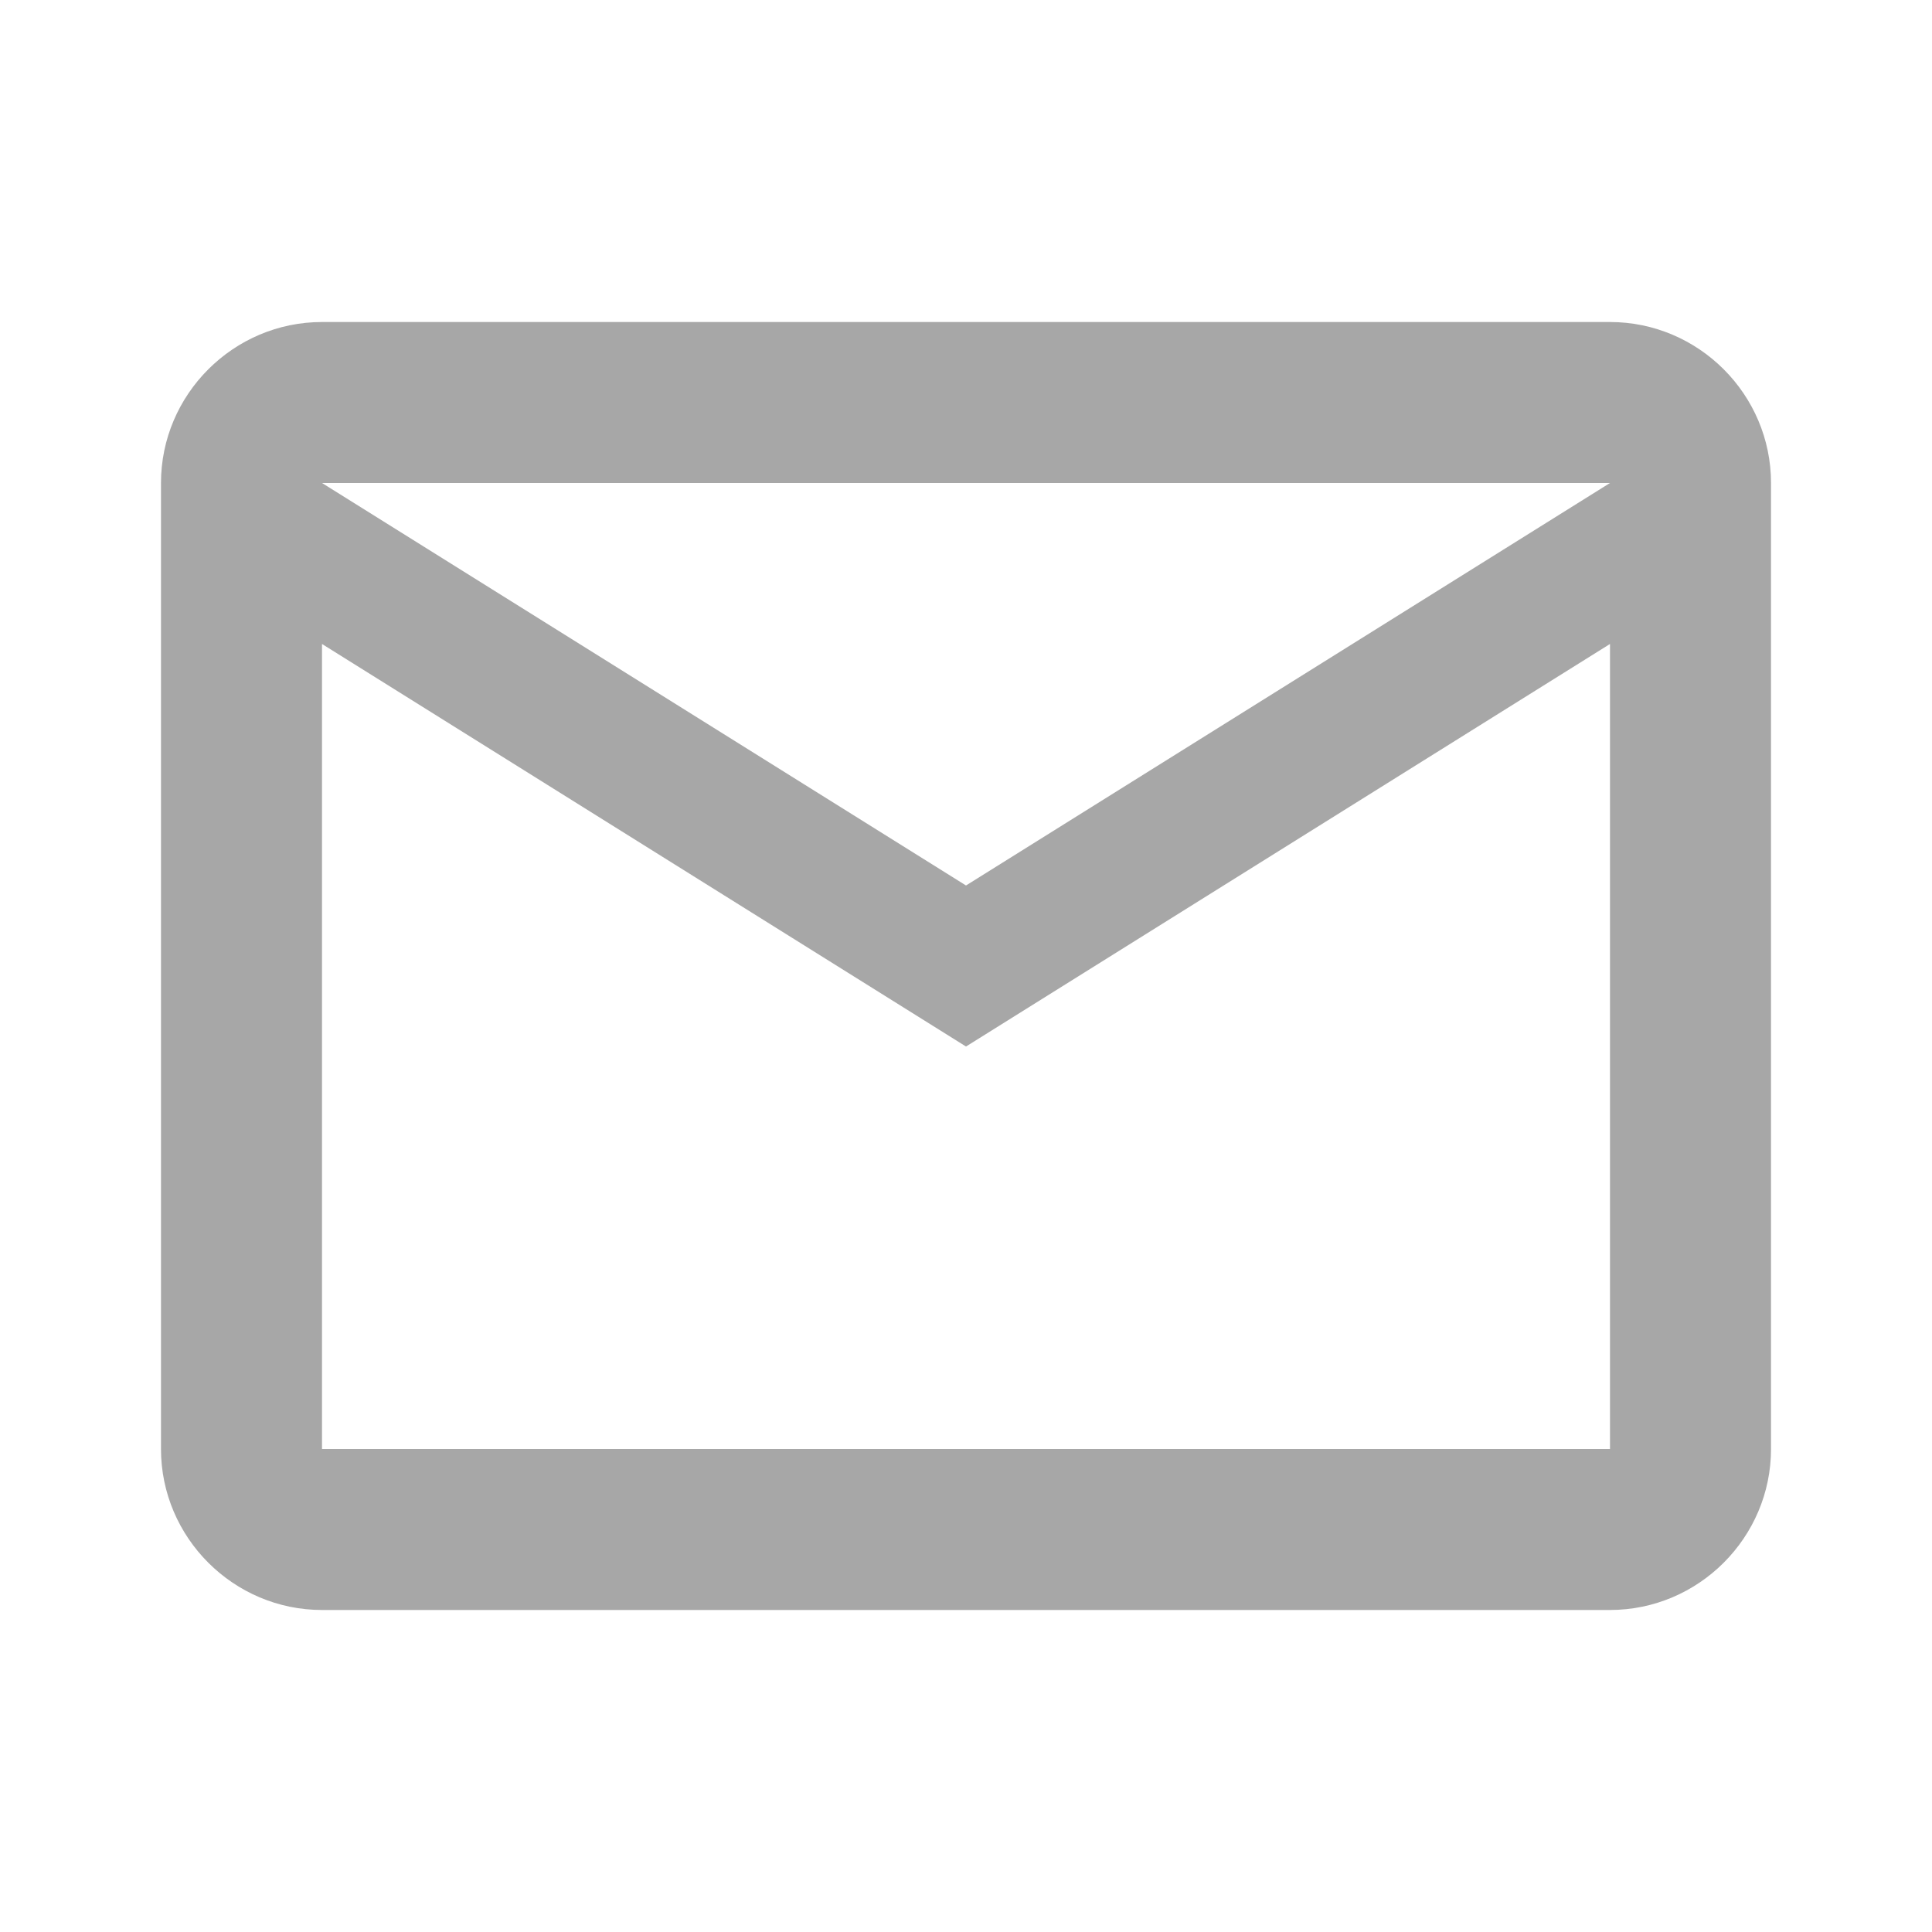 <svg width="40" height="40" viewBox="0 0 40 40" fill="none" xmlns="http://www.w3.org/2000/svg">
<path d="M36.667 10C36.667 8.167 35.167 6.667 33.333 6.667H6.667C4.833 6.667 3.333 8.167 3.333 10V30C3.333 31.833 4.833 33.333 6.667 33.333H33.333C35.167 33.333 36.667 31.833 36.667 30V10ZM33.333 10L20 18.333L6.667 10H33.333ZM33.333 30H6.667V13.333L20 21.667L33.333 13.333V30Z" fill="#A7A7A7"/>
</svg>
